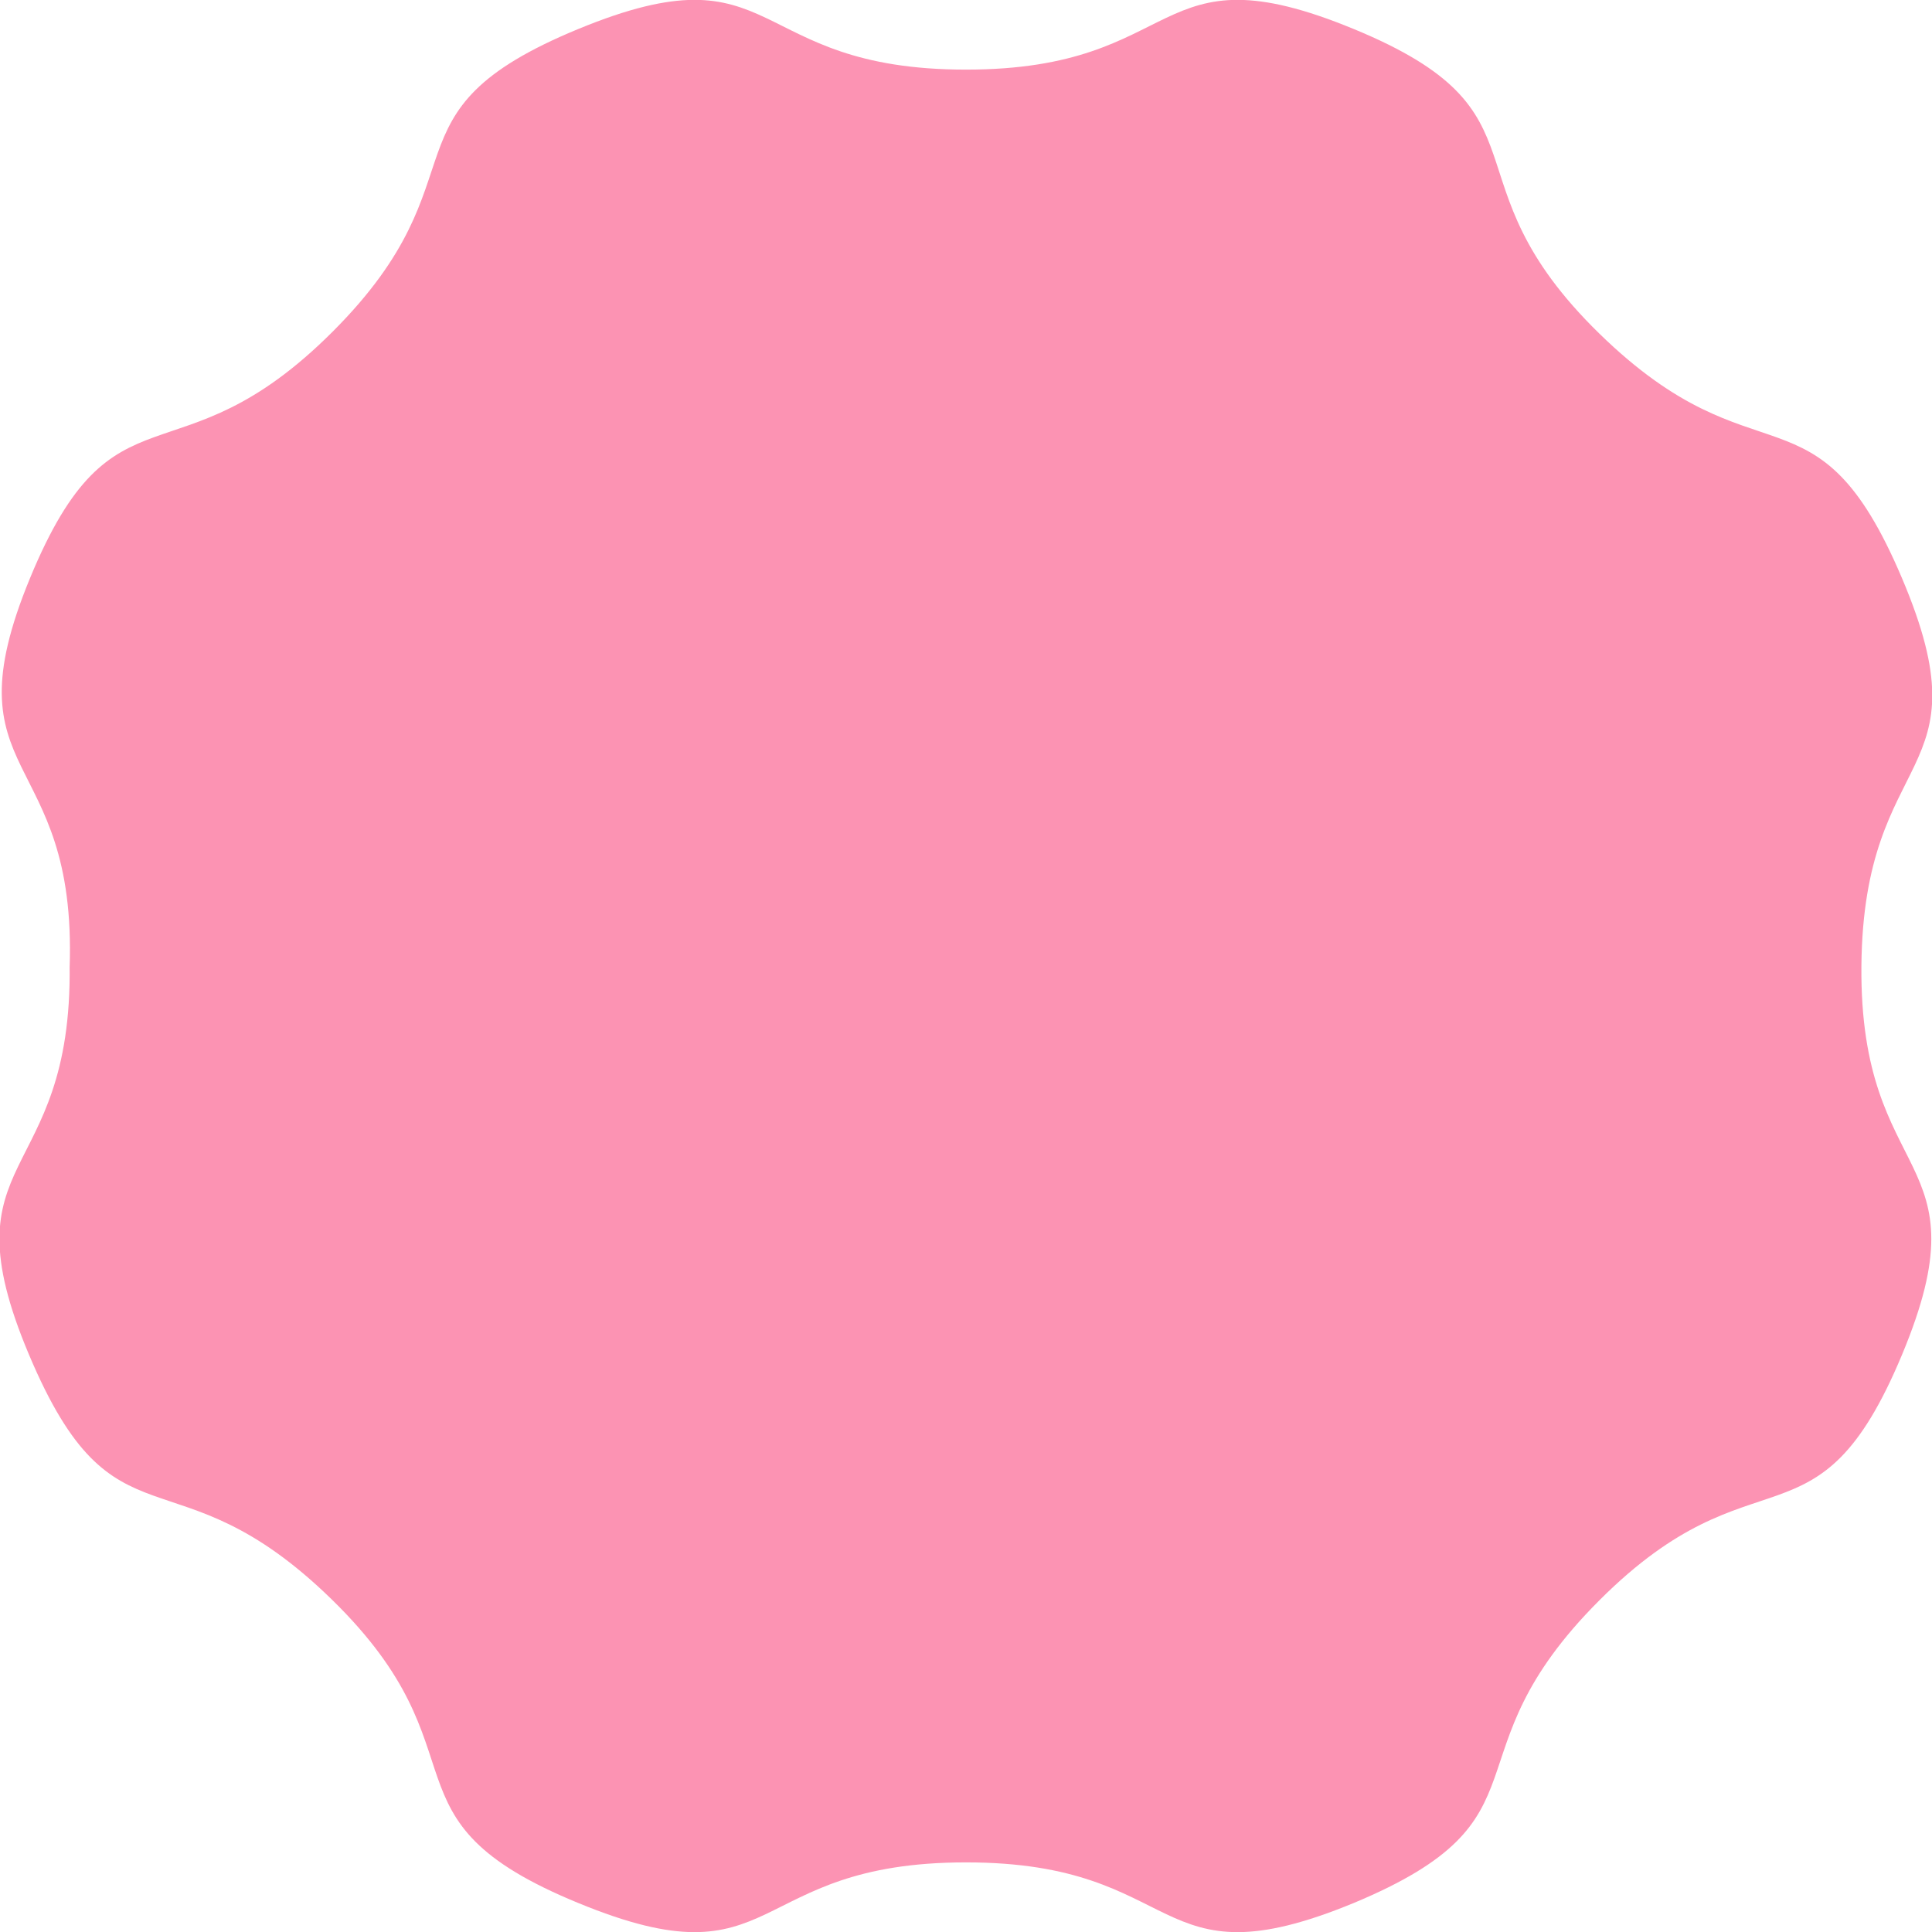 <svg version="1.1" xmlns="http://www.w3.org/2000/svg" x="0" y="0" width="199.8" height="199.8" xml:space="preserve"><path id="SvgjsPath2816_2_" d="M7.2 99.8C7.5 122.7-5.9 119 3 140.1s14.9 9.3 31.3 25.3 4.3 22.7 25.5 31.4c21.1 8.7 17.2-4.2 40.1-4.2s19 12.9 40.1 4.2c21.1-8.8 9.2-15.1 25.4-31.3s22.5-4.3 31.3-25.4c8.8-21.1-4.4-17.3-4.2-40.2s13.1-19.1 4.2-40.1-14.9-9.3-31.3-25.3S161.1 11.7 140 3s-17.2 4.2-40.1 4.2C77 7.2 80.9-5.7 59.8 3s-9.2 15.1-25.4 31.3-22.6 4.4-31.3 25.5S8 77.2 7.2 100.1" fill="#fc93b3"/></svg>